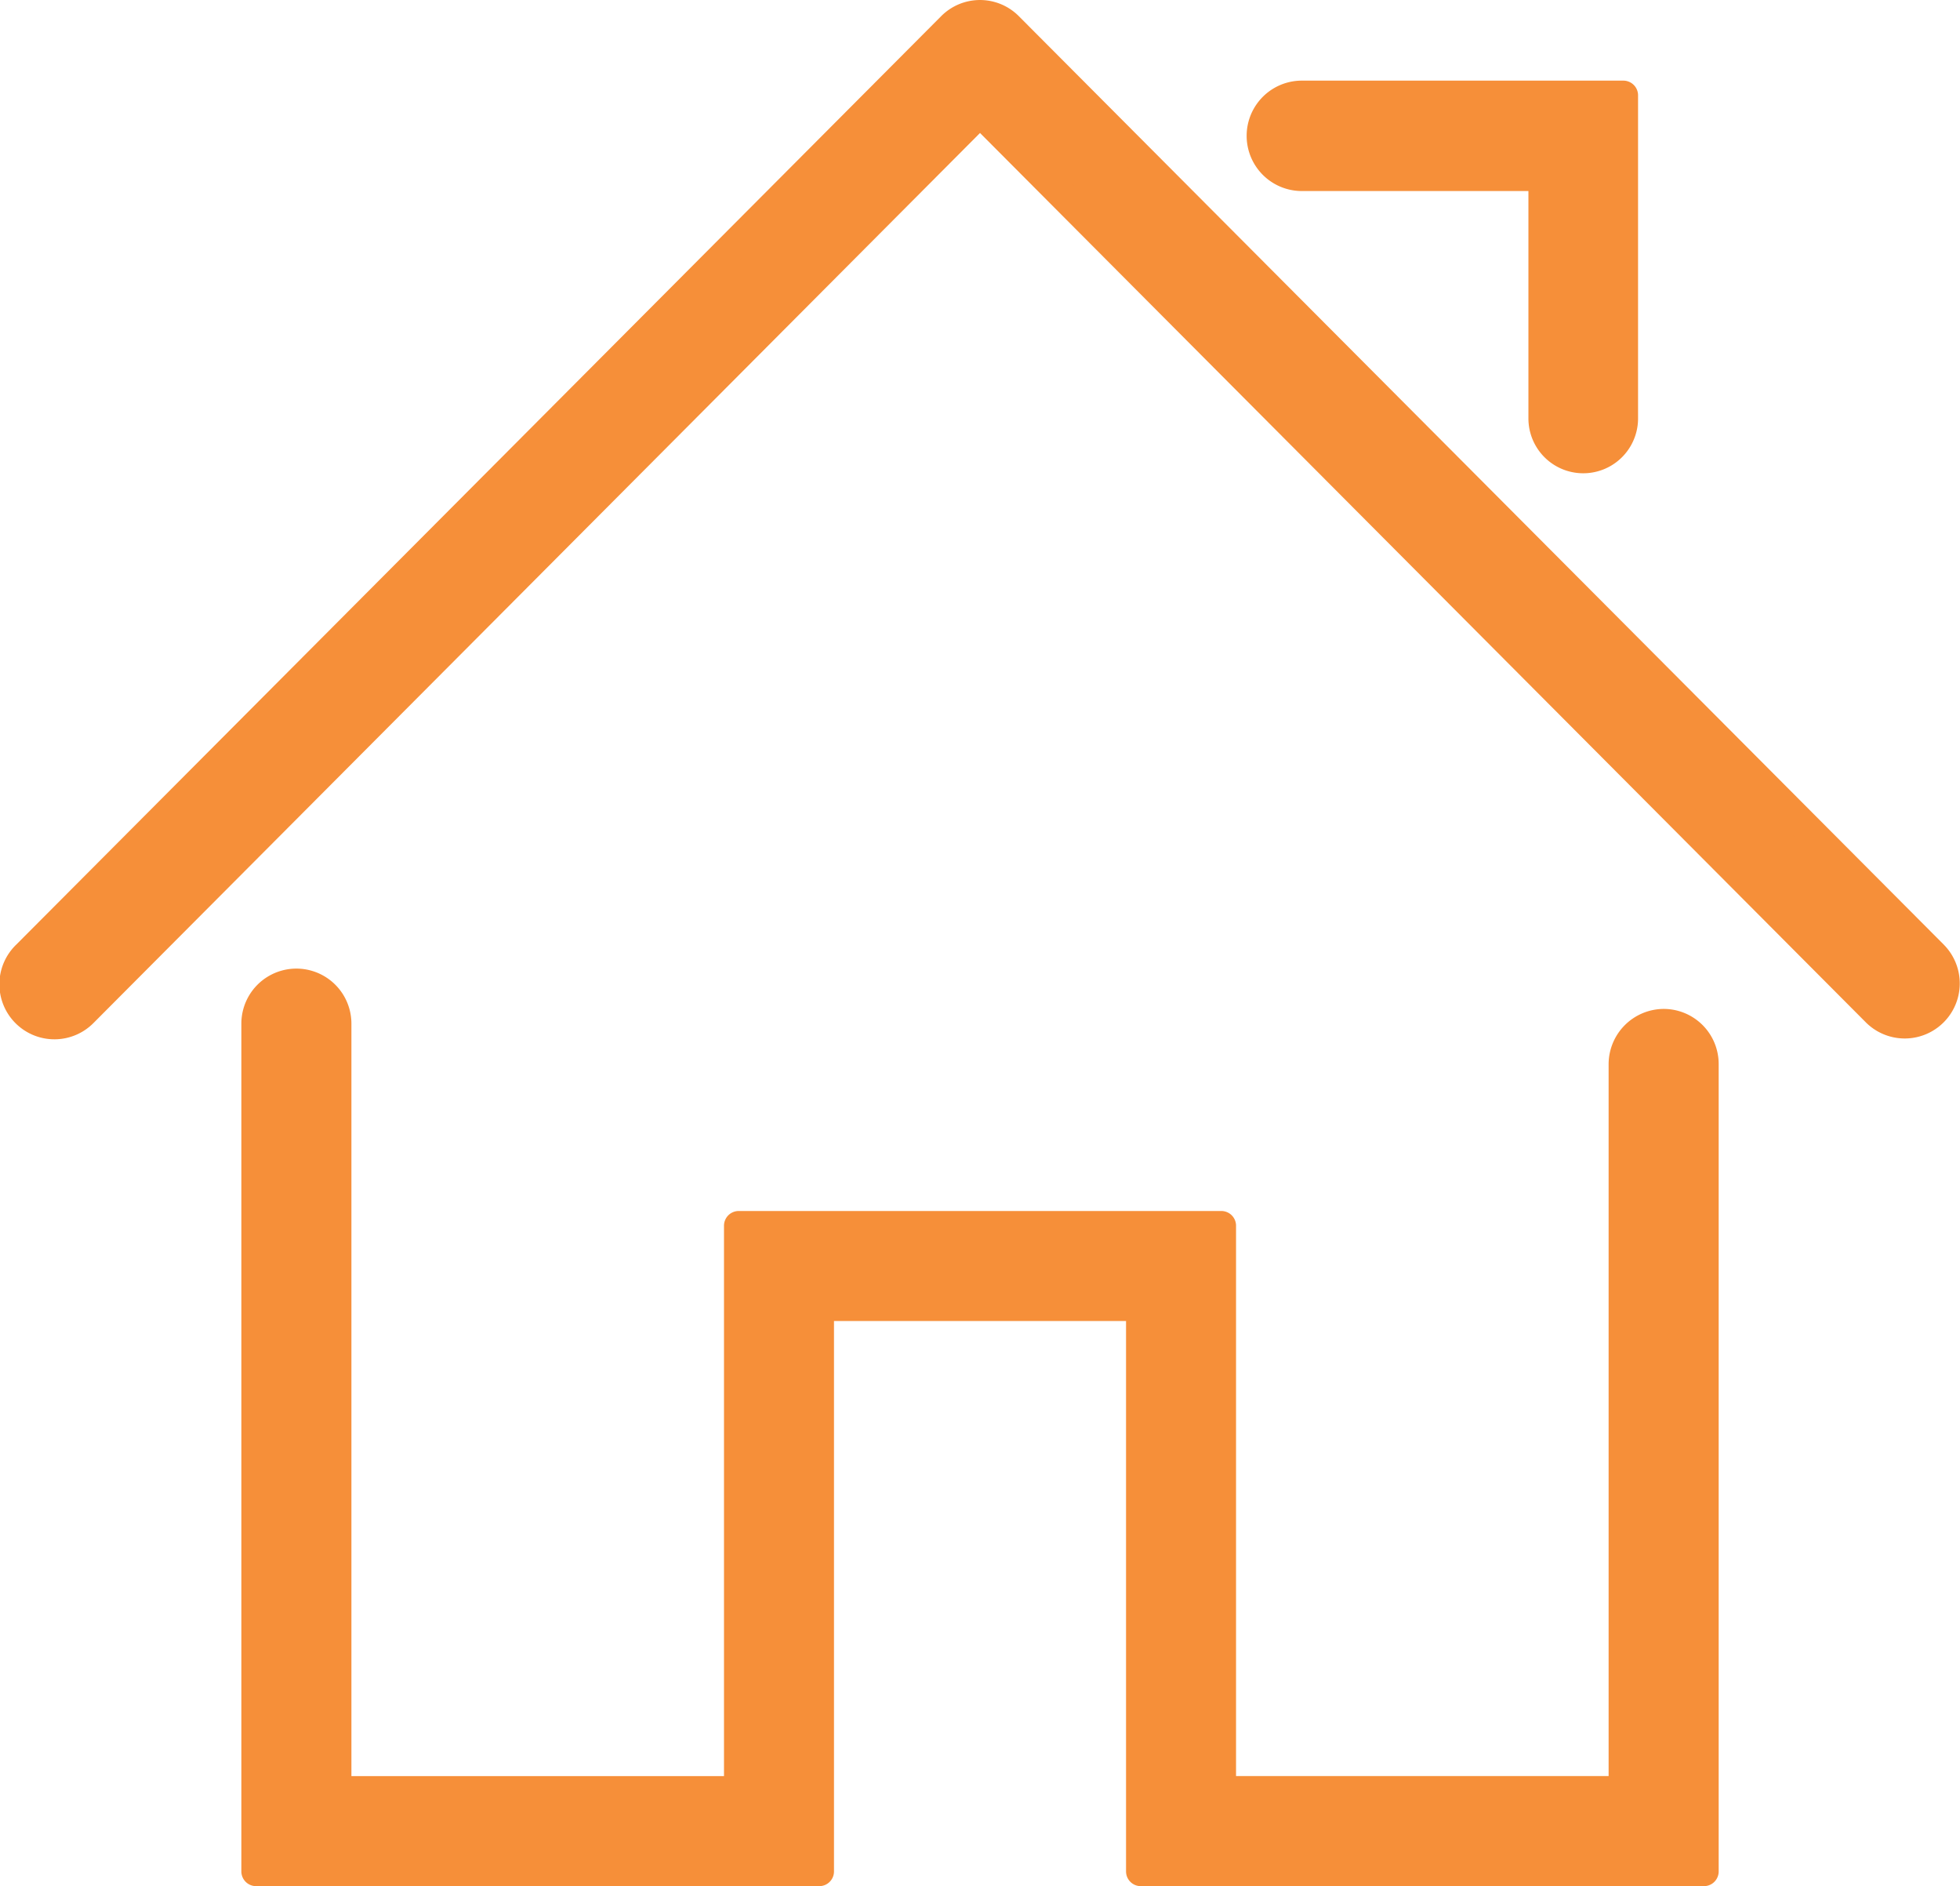 <svg xmlns="http://www.w3.org/2000/svg" width="66.573" height="64.049" viewBox="0 0 66.573 64.049"><defs><style>.a{fill:#f68f39;stroke:#f68f39;stroke-linecap:round;stroke-linejoin:round;}</style></defs><g transform="translate(-23.699 -24.5)"><path class="a" d="M77.214,47.233a1.38,1.38,0,0,0-1.374,1.374V73.283H62.185V54.095H45.793v19.19H32.138V47.233a1.369,1.369,0,0,0-2.738,0V76.021H48.529V56.831h10.92v19.19H78.578V48.608A1.369,1.369,0,0,0,77.214,47.233Z" transform="translate(2.997 12.027)"/><path class="a" d="M89.366,56.929,57.955,25.407a1.359,1.359,0,0,0-1.939,0L24.606,56.929a1.369,1.369,0,1,0,1.929,1.942L56.986,28.307,87.437,58.873a1.369,1.369,0,0,0,1.929-1.943Z" transform="translate(0)"/><path class="a" d="M52.438,29.486h8.195v8.222a1.362,1.362,0,1,0,2.724,0V26.737H52.437a1.374,1.374,0,0,0,0,2.749Z" transform="translate(15.48 1.001)"/></g></svg>
